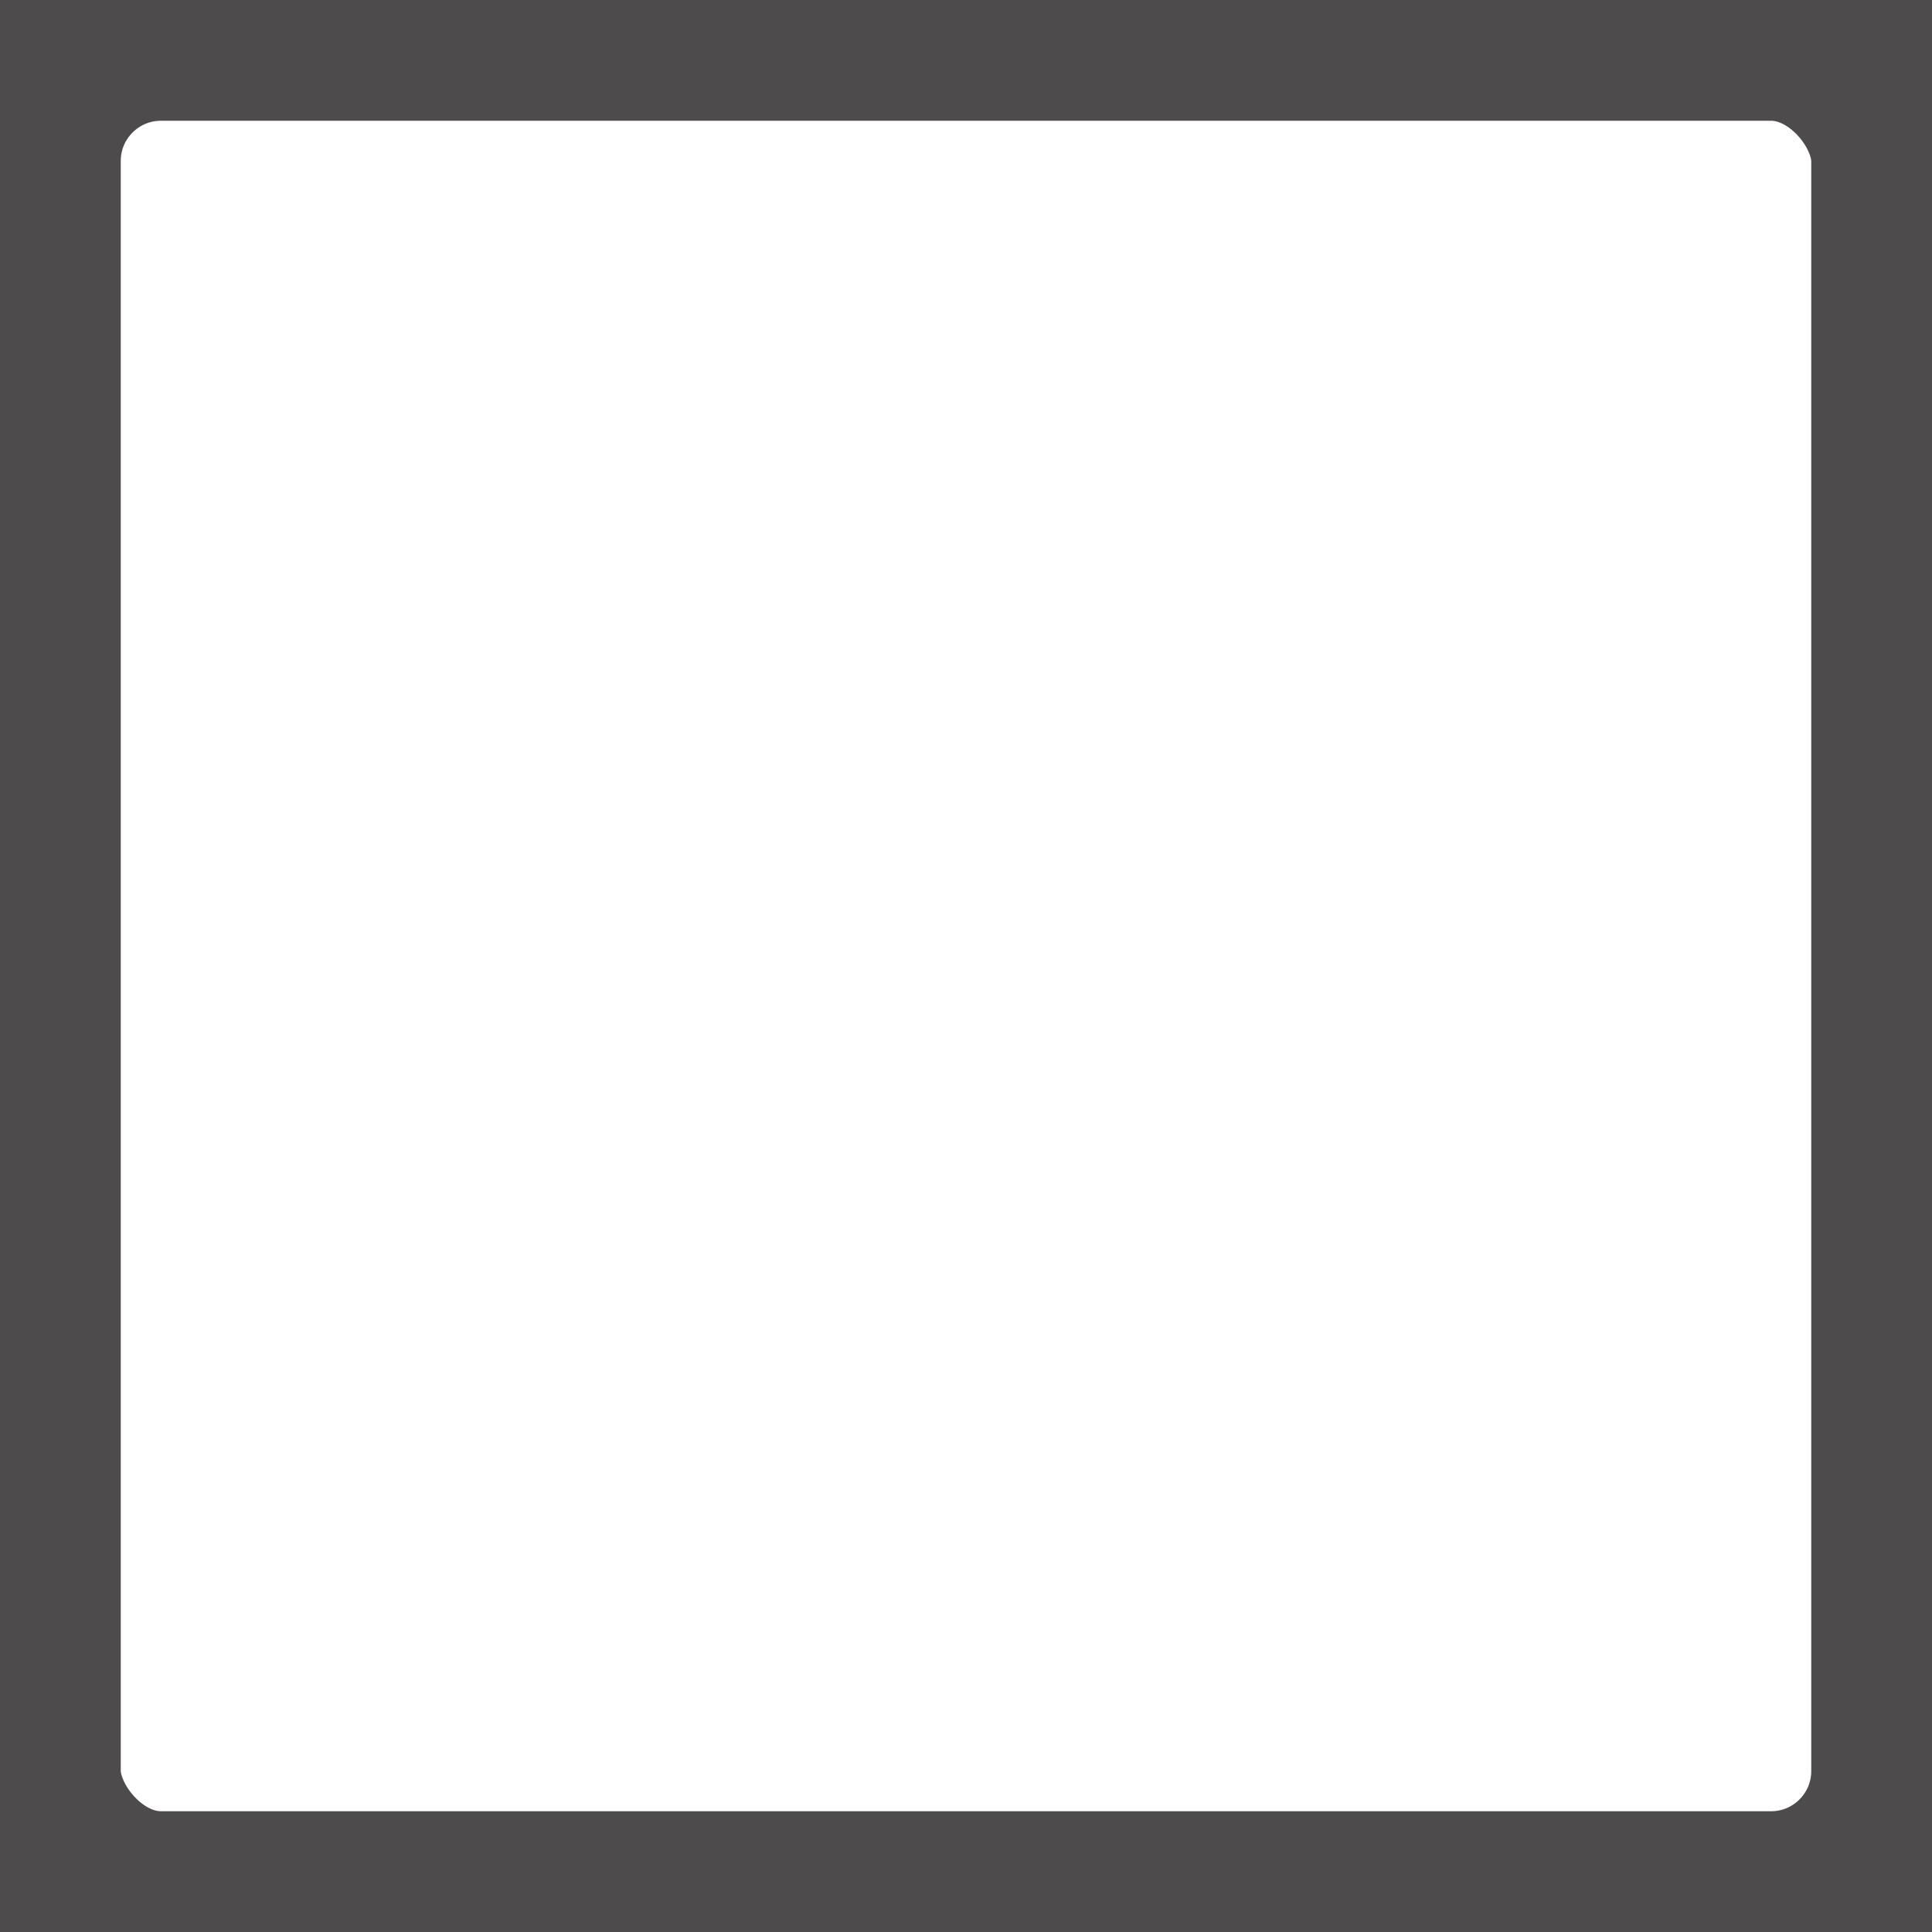 <svg xmlns="http://www.w3.org/2000/svg" width="24" height="24" viewBox="0 0 24 24"><defs><clipPath id="a"><path fill="none" d="M0 0h24v24H0z"/></clipPath></defs><g data-name="Rectangle 58" fill="none" stroke="#4D4B4B" stroke-width="2" clip-path="url(#a)"><rect width="24" height="24" rx="2"/><rect x=".5" y=".5" width="23" height="23" rx="1.5"/></g></svg>